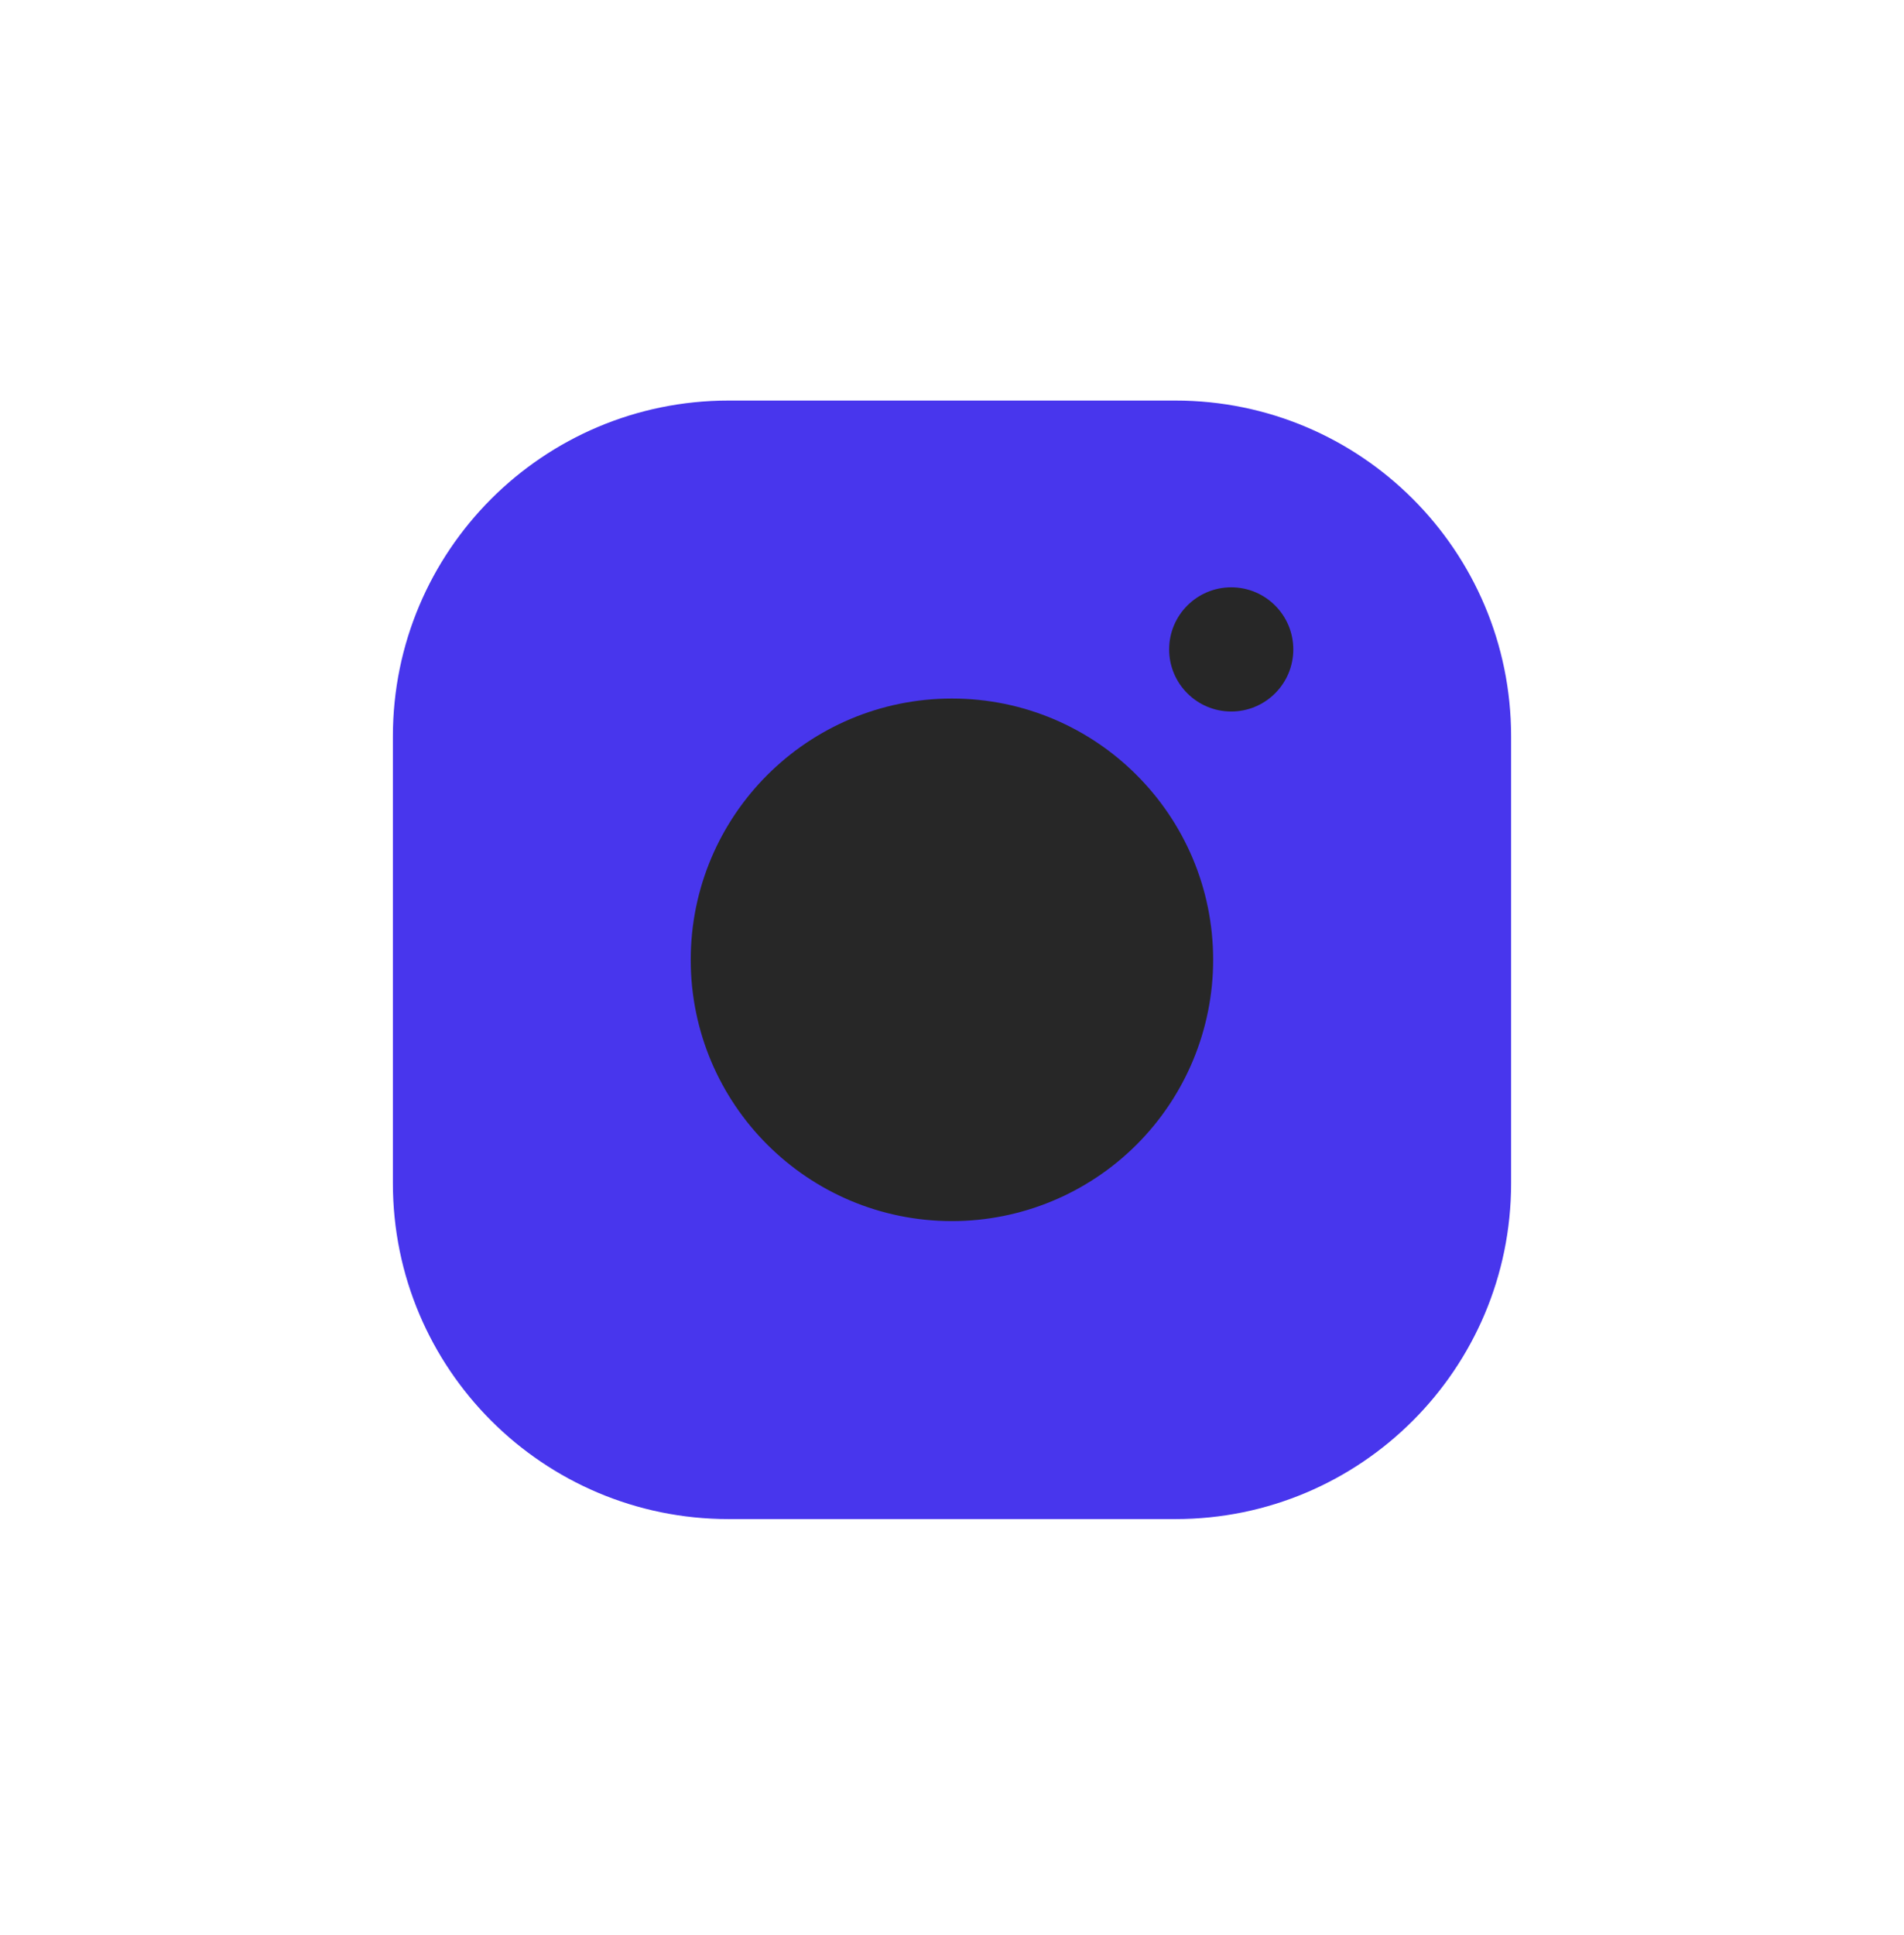 <?xml version="1.0" encoding="UTF-8"?> <svg xmlns="http://www.w3.org/2000/svg" width="63" height="64" viewBox="0 0 63 64" fill="none"><g clip-path="url(#clip0_1_276)"><path fill-rule="evenodd" clip-rule="evenodd" d="M38.893 14.5H24.107C18.663 14.5 14.25 18.913 14.25 24.357V39.143C14.25 44.587 18.663 49 24.107 49H38.893C44.337 49 48.75 44.587 48.75 39.143V24.357C48.75 18.913 44.337 14.5 38.893 14.5Z" fill="#4836ED" stroke="#4836ED" stroke-width="2.5" stroke-linecap="round" stroke-linejoin="round"></path><path fill-rule="evenodd" clip-rule="evenodd" d="M31.498 39.143C27.415 39.143 24.105 35.833 24.105 31.75C24.105 27.667 27.415 24.357 31.498 24.357C35.581 24.357 38.891 27.667 38.891 31.75C38.891 33.711 38.112 35.591 36.726 36.978C35.339 38.364 33.459 39.143 31.498 39.143Z" fill="#272727" stroke="#272727" stroke-width="2.5" stroke-linecap="round" stroke-linejoin="round"></path><path d="M40.739 19.428C39.605 19.428 38.685 20.348 38.685 21.482C38.685 22.616 39.605 23.536 40.739 23.536C41.873 23.536 42.793 22.616 42.793 21.482C42.793 20.348 41.873 19.428 40.739 19.428Z" fill="#272727"></path></g><defs><clipPath id="clip0_1_276"><rect x="0.5" y="0.75" width="62.5" height="62.5" rx="31.25" fill="white"></rect></clipPath></defs></svg> 
